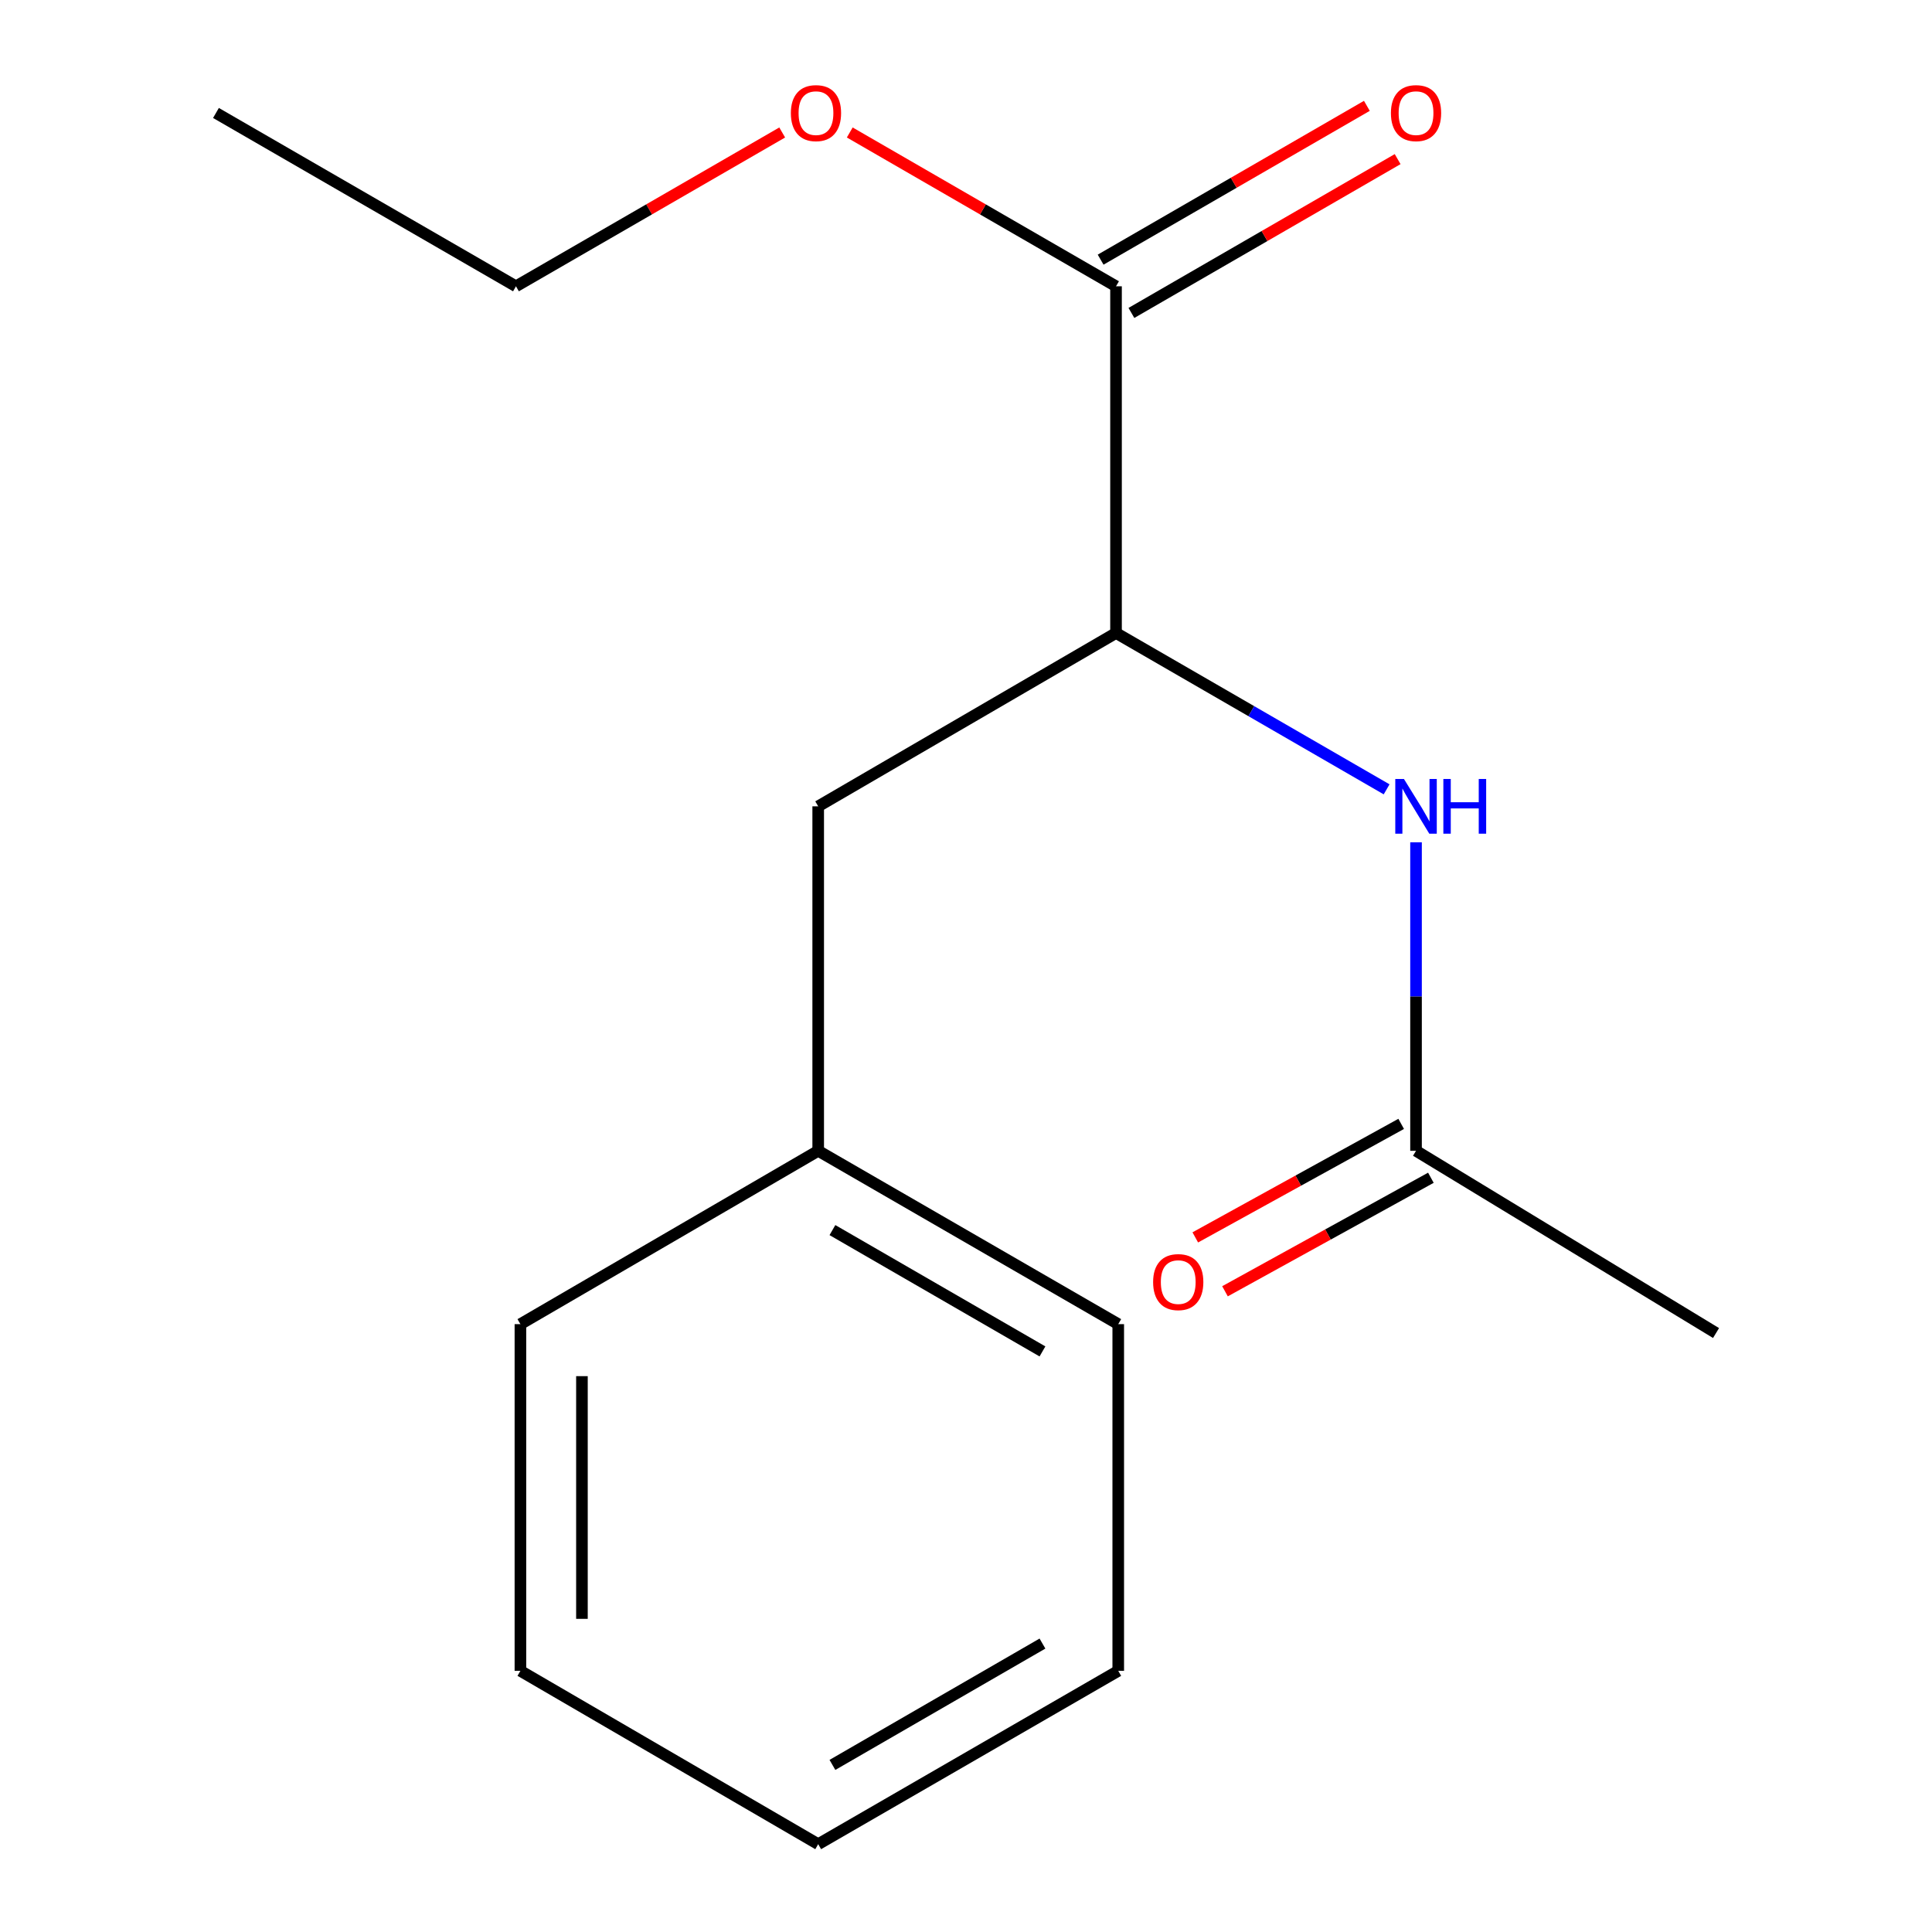 <?xml version='1.0' encoding='iso-8859-1'?>
<svg version='1.1' baseProfile='full'
              xmlns='http://www.w3.org/2000/svg'
                      xmlns:rdkit='http://www.rdkit.org/xml'
                      xmlns:xlink='http://www.w3.org/1999/xlink'
                  xml:space='preserve'
width='1000px' height='1000px' viewBox='0 0 1000 1000'>
<!-- END OF HEADER -->
<rect style='opacity:1.0;fill:#FFFFFF;stroke:none' width='1000' height='1000' x='0' y='0'> </rect>
<path class='bond-0' d='M 577.651,327.639 L 577.651,148.187' style='fill:none;fill-rule:evenodd;stroke:#000000;stroke-width:6px;stroke-linecap:butt;stroke-linejoin:miter;stroke-opacity:1' />
<path class='bond-1' d='M 577.651,327.639 L 647.682,368.1' style='fill:none;fill-rule:evenodd;stroke:#000000;stroke-width:6px;stroke-linecap:butt;stroke-linejoin:miter;stroke-opacity:1' />
<path class='bond-1' d='M 647.682,368.1 L 717.712,408.561' style='fill:none;fill-rule:evenodd;stroke:#0000FF;stroke-width:6px;stroke-linecap:butt;stroke-linejoin:miter;stroke-opacity:1' />
<path class='bond-3' d='M 577.651,327.639 L 423.499,417.357' style='fill:none;fill-rule:evenodd;stroke:#000000;stroke-width:6px;stroke-linecap:butt;stroke-linejoin:miter;stroke-opacity:1' />
<path class='bond-4' d='M 585.617,161.975 L 654.517,122.167' style='fill:none;fill-rule:evenodd;stroke:#000000;stroke-width:6px;stroke-linecap:butt;stroke-linejoin:miter;stroke-opacity:1' />
<path class='bond-4' d='M 654.517,122.167 L 723.418,82.359' style='fill:none;fill-rule:evenodd;stroke:#FF0000;stroke-width:6px;stroke-linecap:butt;stroke-linejoin:miter;stroke-opacity:1' />
<path class='bond-4' d='M 569.685,134.4 L 638.586,94.592' style='fill:none;fill-rule:evenodd;stroke:#000000;stroke-width:6px;stroke-linecap:butt;stroke-linejoin:miter;stroke-opacity:1' />
<path class='bond-4' d='M 638.586,94.592 L 707.487,54.784' style='fill:none;fill-rule:evenodd;stroke:#FF0000;stroke-width:6px;stroke-linecap:butt;stroke-linejoin:miter;stroke-opacity:1' />
<path class='bond-6' d='M 577.651,148.187 L 508.742,108.379' style='fill:none;fill-rule:evenodd;stroke:#000000;stroke-width:6px;stroke-linecap:butt;stroke-linejoin:miter;stroke-opacity:1' />
<path class='bond-6' d='M 508.742,108.379 L 439.833,68.57' style='fill:none;fill-rule:evenodd;stroke:#FF0000;stroke-width:6px;stroke-linecap:butt;stroke-linejoin:miter;stroke-opacity:1' />
<path class='bond-2' d='M 732.936,435.974 L 732.936,515.817' style='fill:none;fill-rule:evenodd;stroke:#0000FF;stroke-width:6px;stroke-linecap:butt;stroke-linejoin:miter;stroke-opacity:1' />
<path class='bond-2' d='M 732.936,515.817 L 732.936,595.659' style='fill:none;fill-rule:evenodd;stroke:#000000;stroke-width:6px;stroke-linecap:butt;stroke-linejoin:miter;stroke-opacity:1' />
<path class='bond-5' d='M 725.247,581.715 L 671.962,611.096' style='fill:none;fill-rule:evenodd;stroke:#000000;stroke-width:6px;stroke-linecap:butt;stroke-linejoin:miter;stroke-opacity:1' />
<path class='bond-5' d='M 671.962,611.096 L 618.676,640.477' style='fill:none;fill-rule:evenodd;stroke:#FF0000;stroke-width:6px;stroke-linecap:butt;stroke-linejoin:miter;stroke-opacity:1' />
<path class='bond-5' d='M 740.624,609.603 L 687.339,638.984' style='fill:none;fill-rule:evenodd;stroke:#000000;stroke-width:6px;stroke-linecap:butt;stroke-linejoin:miter;stroke-opacity:1' />
<path class='bond-5' d='M 687.339,638.984 L 634.053,668.364' style='fill:none;fill-rule:evenodd;stroke:#FF0000;stroke-width:6px;stroke-linecap:butt;stroke-linejoin:miter;stroke-opacity:1' />
<path class='bond-8' d='M 732.936,595.659 L 888.22,689.976' style='fill:none;fill-rule:evenodd;stroke:#000000;stroke-width:6px;stroke-linecap:butt;stroke-linejoin:miter;stroke-opacity:1' />
<path class='bond-7' d='M 423.499,417.357 L 423.499,595.659' style='fill:none;fill-rule:evenodd;stroke:#000000;stroke-width:6px;stroke-linecap:butt;stroke-linejoin:miter;stroke-opacity:1' />
<path class='bond-9' d='M 404.865,68.571 L 335.965,108.379' style='fill:none;fill-rule:evenodd;stroke:#FF0000;stroke-width:6px;stroke-linecap:butt;stroke-linejoin:miter;stroke-opacity:1' />
<path class='bond-9' d='M 335.965,108.379 L 267.064,148.187' style='fill:none;fill-rule:evenodd;stroke:#000000;stroke-width:6px;stroke-linecap:butt;stroke-linejoin:miter;stroke-opacity:1' />
<path class='bond-10' d='M 423.499,595.659 L 578.801,685.376' style='fill:none;fill-rule:evenodd;stroke:#000000;stroke-width:6px;stroke-linecap:butt;stroke-linejoin:miter;stroke-opacity:1' />
<path class='bond-10' d='M 430.864,636.692 L 539.576,699.494' style='fill:none;fill-rule:evenodd;stroke:#000000;stroke-width:6px;stroke-linecap:butt;stroke-linejoin:miter;stroke-opacity:1' />
<path class='bond-11' d='M 423.499,595.659 L 269.364,685.376' style='fill:none;fill-rule:evenodd;stroke:#000000;stroke-width:6px;stroke-linecap:butt;stroke-linejoin:miter;stroke-opacity:1' />
<path class='bond-12' d='M 267.064,148.187 L 111.78,58.47' style='fill:none;fill-rule:evenodd;stroke:#000000;stroke-width:6px;stroke-linecap:butt;stroke-linejoin:miter;stroke-opacity:1' />
<path class='bond-13' d='M 578.801,685.376 L 578.801,864.828' style='fill:none;fill-rule:evenodd;stroke:#000000;stroke-width:6px;stroke-linecap:butt;stroke-linejoin:miter;stroke-opacity:1' />
<path class='bond-14' d='M 269.364,685.376 L 269.364,864.828' style='fill:none;fill-rule:evenodd;stroke:#000000;stroke-width:6px;stroke-linecap:butt;stroke-linejoin:miter;stroke-opacity:1' />
<path class='bond-14' d='M 301.21,712.294 L 301.21,837.91' style='fill:none;fill-rule:evenodd;stroke:#000000;stroke-width:6px;stroke-linecap:butt;stroke-linejoin:miter;stroke-opacity:1' />
<path class='bond-16' d='M 578.801,864.828 L 423.499,954.545' style='fill:none;fill-rule:evenodd;stroke:#000000;stroke-width:6px;stroke-linecap:butt;stroke-linejoin:miter;stroke-opacity:1' />
<path class='bond-16' d='M 539.576,850.71 L 430.864,913.513' style='fill:none;fill-rule:evenodd;stroke:#000000;stroke-width:6px;stroke-linecap:butt;stroke-linejoin:miter;stroke-opacity:1' />
<path class='bond-15' d='M 269.364,864.828 L 423.499,954.545' style='fill:none;fill-rule:evenodd;stroke:#000000;stroke-width:6px;stroke-linecap:butt;stroke-linejoin:miter;stroke-opacity:1' />
<path  class='atom-2' d='M 726.676 403.197
L 735.956 418.197
Q 736.876 419.677, 738.356 422.357
Q 739.836 425.037, 739.916 425.197
L 739.916 403.197
L 743.676 403.197
L 743.676 431.517
L 739.796 431.517
L 729.836 415.117
Q 728.676 413.197, 727.436 410.997
Q 726.236 408.797, 725.876 408.117
L 725.876 431.517
L 722.196 431.517
L 722.196 403.197
L 726.676 403.197
' fill='#0000FF'/>
<path  class='atom-2' d='M 747.076 403.197
L 750.916 403.197
L 750.916 415.237
L 765.396 415.237
L 765.396 403.197
L 769.236 403.197
L 769.236 431.517
L 765.396 431.517
L 765.396 418.437
L 750.916 418.437
L 750.916 431.517
L 747.076 431.517
L 747.076 403.197
' fill='#0000FF'/>
<path  class='atom-5' d='M 719.936 58.55
Q 719.936 51.75, 723.296 47.95
Q 726.656 44.15, 732.936 44.15
Q 739.216 44.15, 742.576 47.95
Q 745.936 51.75, 745.936 58.55
Q 745.936 65.43, 742.536 69.35
Q 739.136 73.23, 732.936 73.23
Q 726.696 73.23, 723.296 69.35
Q 719.936 65.47, 719.936 58.55
M 732.936 70.03
Q 737.256 70.03, 739.576 67.15
Q 741.936 64.23, 741.936 58.55
Q 741.936 52.99, 739.576 50.19
Q 737.256 47.35, 732.936 47.35
Q 728.616 47.35, 726.256 50.15
Q 723.936 52.95, 723.936 58.55
Q 723.936 64.27, 726.256 67.15
Q 728.616 70.03, 732.936 70.03
' fill='#FF0000'/>
<path  class='atom-6' d='M 596.851 663.606
Q 596.851 656.806, 600.211 653.006
Q 603.571 649.206, 609.851 649.206
Q 616.131 649.206, 619.491 653.006
Q 622.851 656.806, 622.851 663.606
Q 622.851 670.486, 619.451 674.406
Q 616.051 678.286, 609.851 678.286
Q 603.611 678.286, 600.211 674.406
Q 596.851 670.526, 596.851 663.606
M 609.851 675.086
Q 614.171 675.086, 616.491 672.206
Q 618.851 669.286, 618.851 663.606
Q 618.851 658.046, 616.491 655.246
Q 614.171 652.406, 609.851 652.406
Q 605.531 652.406, 603.171 655.206
Q 600.851 658.006, 600.851 663.606
Q 600.851 669.326, 603.171 672.206
Q 605.531 675.086, 609.851 675.086
' fill='#FF0000'/>
<path  class='atom-7' d='M 409.349 58.55
Q 409.349 51.75, 412.709 47.95
Q 416.069 44.15, 422.349 44.15
Q 428.629 44.15, 431.989 47.95
Q 435.349 51.75, 435.349 58.55
Q 435.349 65.43, 431.949 69.35
Q 428.549 73.23, 422.349 73.23
Q 416.109 73.23, 412.709 69.35
Q 409.349 65.47, 409.349 58.55
M 422.349 70.03
Q 426.669 70.03, 428.989 67.15
Q 431.349 64.23, 431.349 58.55
Q 431.349 52.99, 428.989 50.19
Q 426.669 47.35, 422.349 47.35
Q 418.029 47.35, 415.669 50.15
Q 413.349 52.95, 413.349 58.55
Q 413.349 64.27, 415.669 67.15
Q 418.029 70.03, 422.349 70.03
' fill='#FF0000'/>
</svg>
